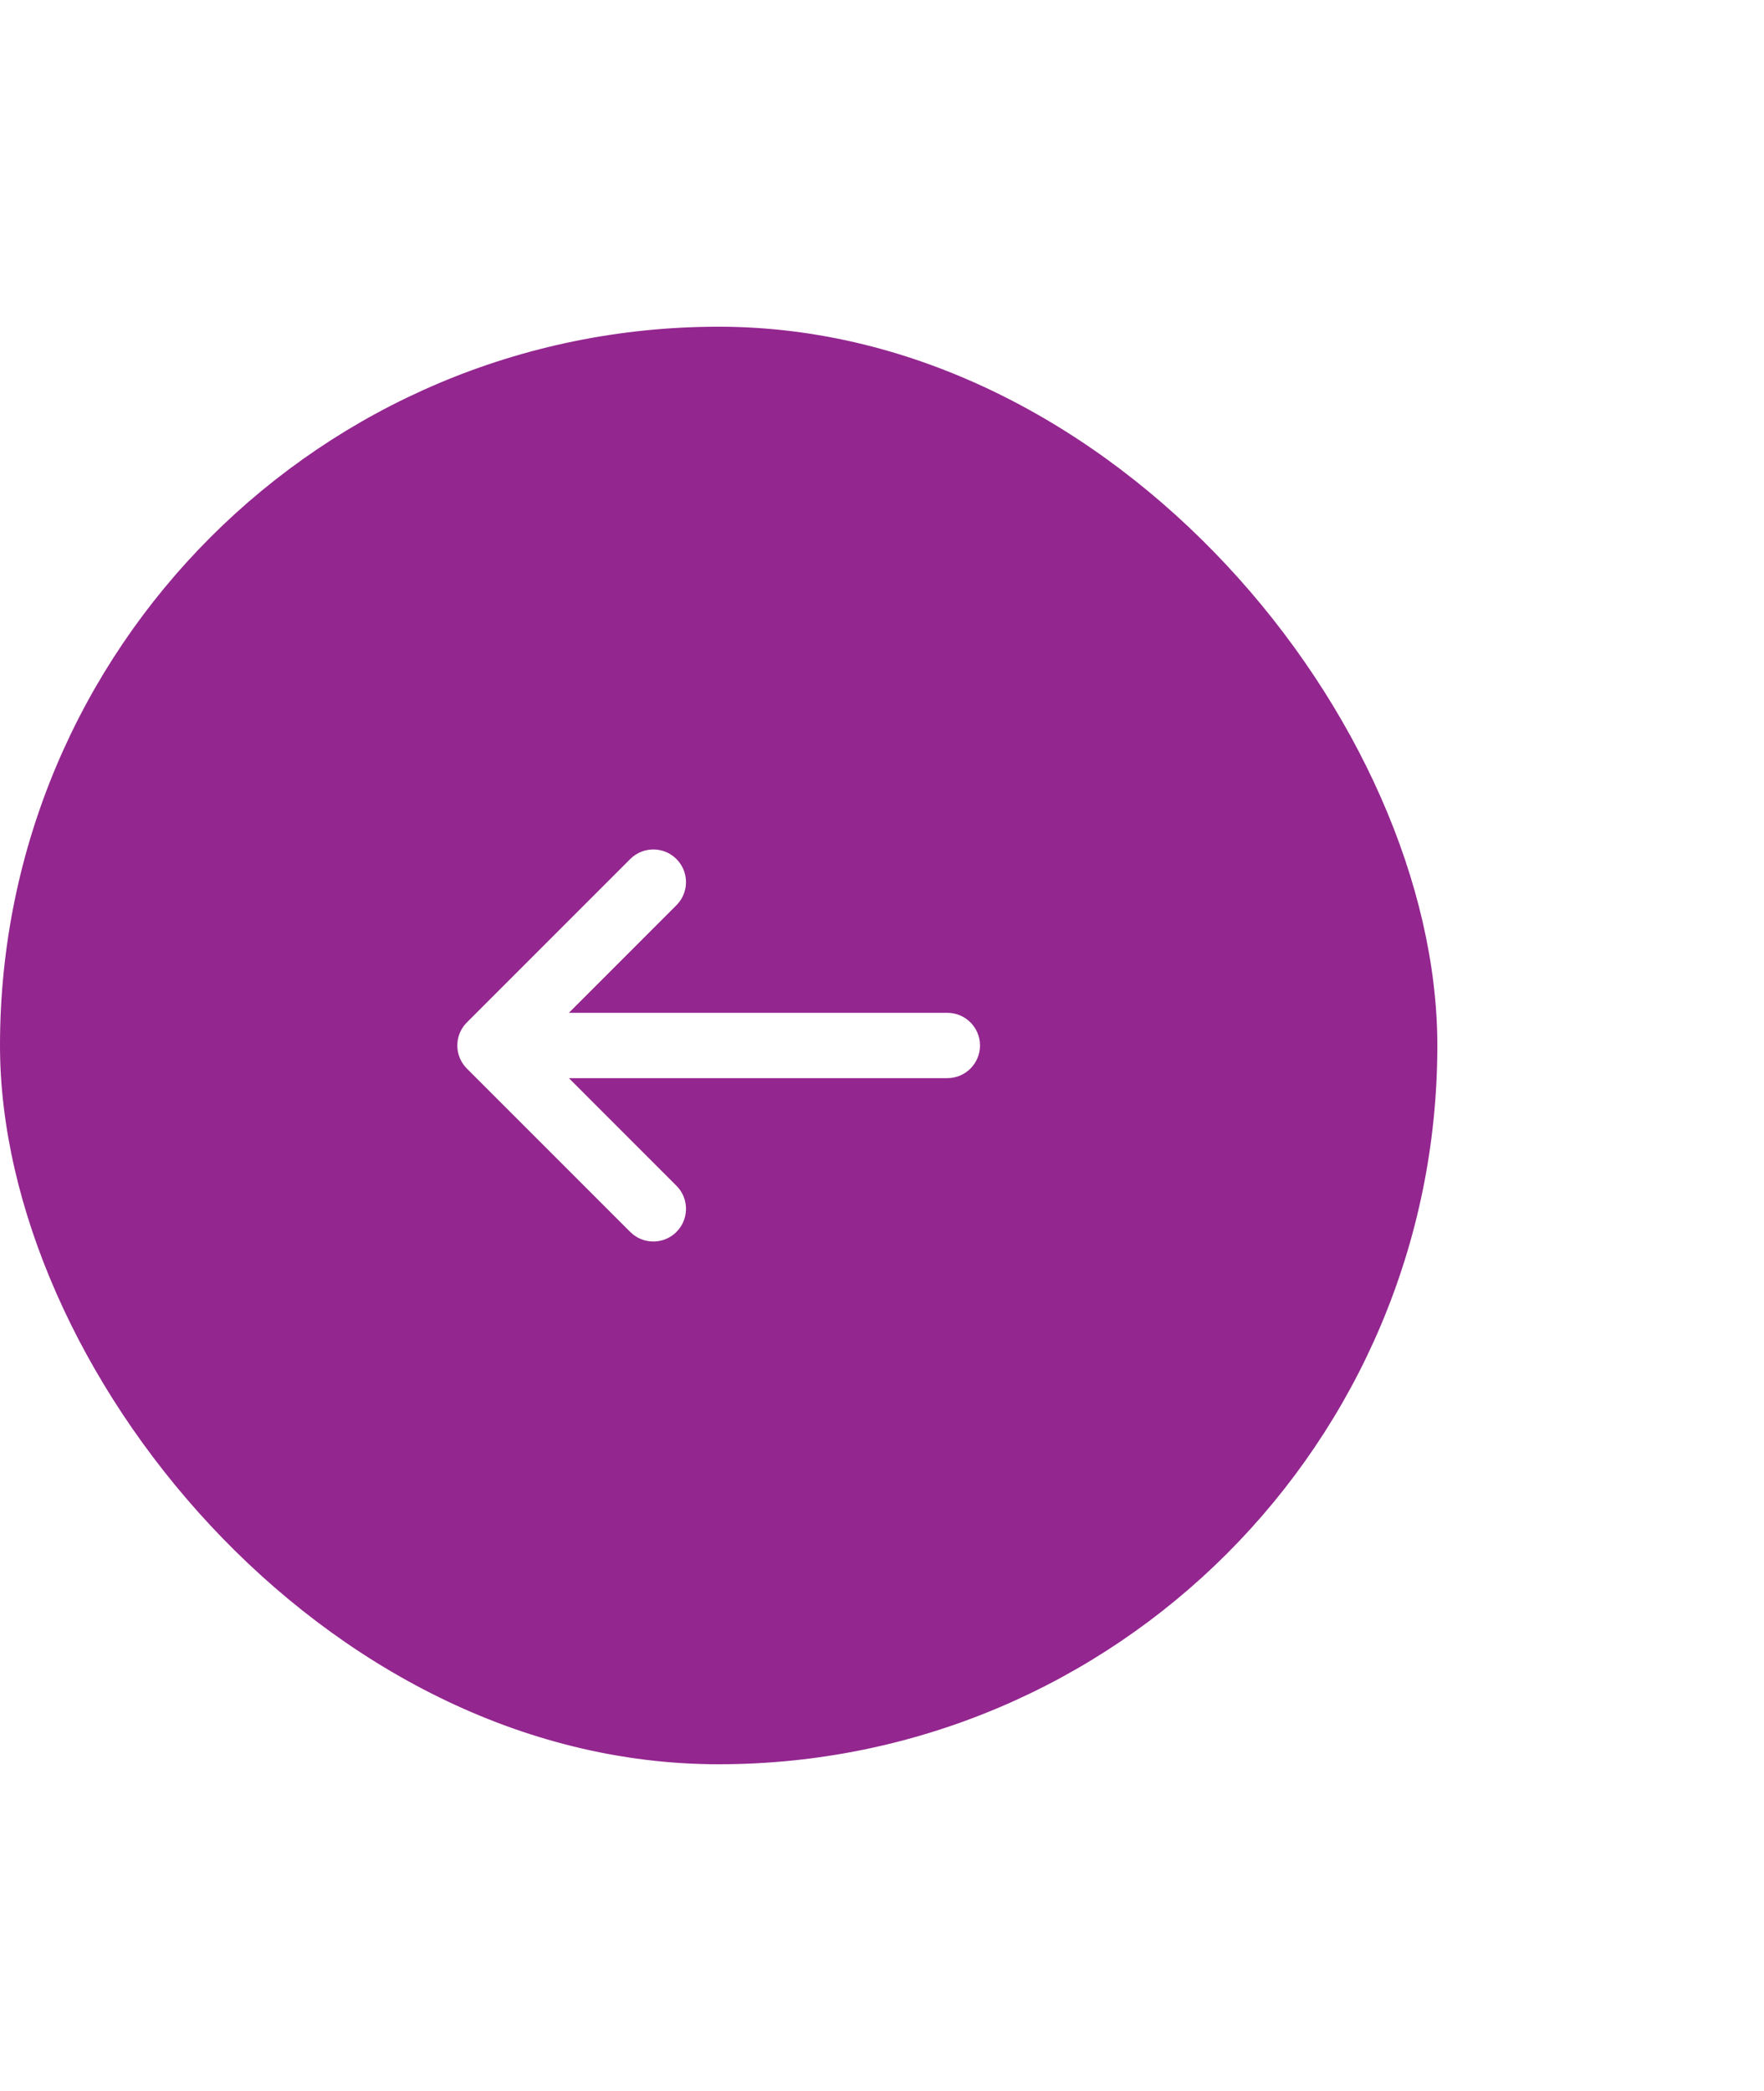 <?xml version="1.0" encoding="UTF-8"?> <svg xmlns="http://www.w3.org/2000/svg" width="54" height="64" viewBox="0 0 54 64" fill="none"><g filter="url(#filter0_d_4055_2044)"><rect y="6" width="44" height="44" rx="22" fill="#93268F"></rect><path fill-rule="evenodd" clip-rule="evenodd" d="M20.707 22.293C21.068 22.653 21.095 23.221 20.79 23.613L20.707 23.707L17.415 27H29C29.552 27 30 27.448 30 28C30 28.552 29.552 29 29 29H17.415L20.707 32.293C21.068 32.653 21.095 33.221 20.79 33.613L20.707 33.707C20.347 34.068 19.779 34.095 19.387 33.79L19.293 33.707L14.293 28.707L14.22 28.625C14.217 28.623 14.215 28.62 14.213 28.617L14.293 28.707C14.258 28.672 14.225 28.634 14.196 28.595C14.178 28.571 14.162 28.546 14.146 28.521C14.139 28.509 14.132 28.496 14.125 28.484C14.114 28.464 14.103 28.444 14.094 28.423C14.086 28.406 14.078 28.389 14.071 28.371C14.063 28.352 14.056 28.332 14.05 28.312C14.045 28.297 14.04 28.282 14.036 28.266C14.03 28.244 14.025 28.223 14.02 28.201C14.017 28.183 14.014 28.166 14.011 28.148C14.008 28.129 14.006 28.11 14.004 28.09C14.002 28.066 14.001 28.043 14 28.019C14 28.013 14 28.006 14 28L14 27.982C14.001 27.958 14.002 27.934 14.004 27.911L14 28C14 27.949 14.004 27.9 14.011 27.851C14.014 27.834 14.017 27.817 14.02 27.799C14.025 27.777 14.03 27.756 14.036 27.734C14.04 27.718 14.045 27.703 14.05 27.688C14.056 27.668 14.063 27.648 14.071 27.629C14.078 27.611 14.086 27.594 14.094 27.577C14.103 27.556 14.114 27.536 14.125 27.516C14.132 27.504 14.139 27.491 14.146 27.479C14.162 27.454 14.178 27.429 14.196 27.405C14.201 27.399 14.205 27.393 14.21 27.387C14.238 27.352 14.264 27.321 14.293 27.293L19.293 22.293C19.683 21.902 20.317 21.902 20.707 22.293Z" fill="white"></path></g><defs><filter id="filter0_d_4055_2044" x="-10" y="0" width="64" height="64" color-interpolation-filters="sRGB"><feFlood flood-opacity="0" result="BackgroundImageFix"></feFlood><feColorMatrix in="SourceAlpha" type="matrix" values="0 0 0 0 0 0 0 0 0 0 0 0 0 0 0 0 0 0 127 0" result="hardAlpha"></feColorMatrix><feOffset dy="4"></feOffset><feGaussianBlur stdDeviation="5"></feGaussianBlur><feComposite in2="hardAlpha" operator="out"></feComposite><feColorMatrix type="matrix" values="0 0 0 0 0 0 0 0 0 0 0 0 0 0 0 0 0 0 0.08 0"></feColorMatrix><feBlend mode="normal" in2="BackgroundImageFix" result="effect1_dropShadow_4055_2044"></feBlend><feBlend mode="normal" in="SourceGraphic" in2="effect1_dropShadow_4055_2044" result="shape"></feBlend></filter></defs></svg> 